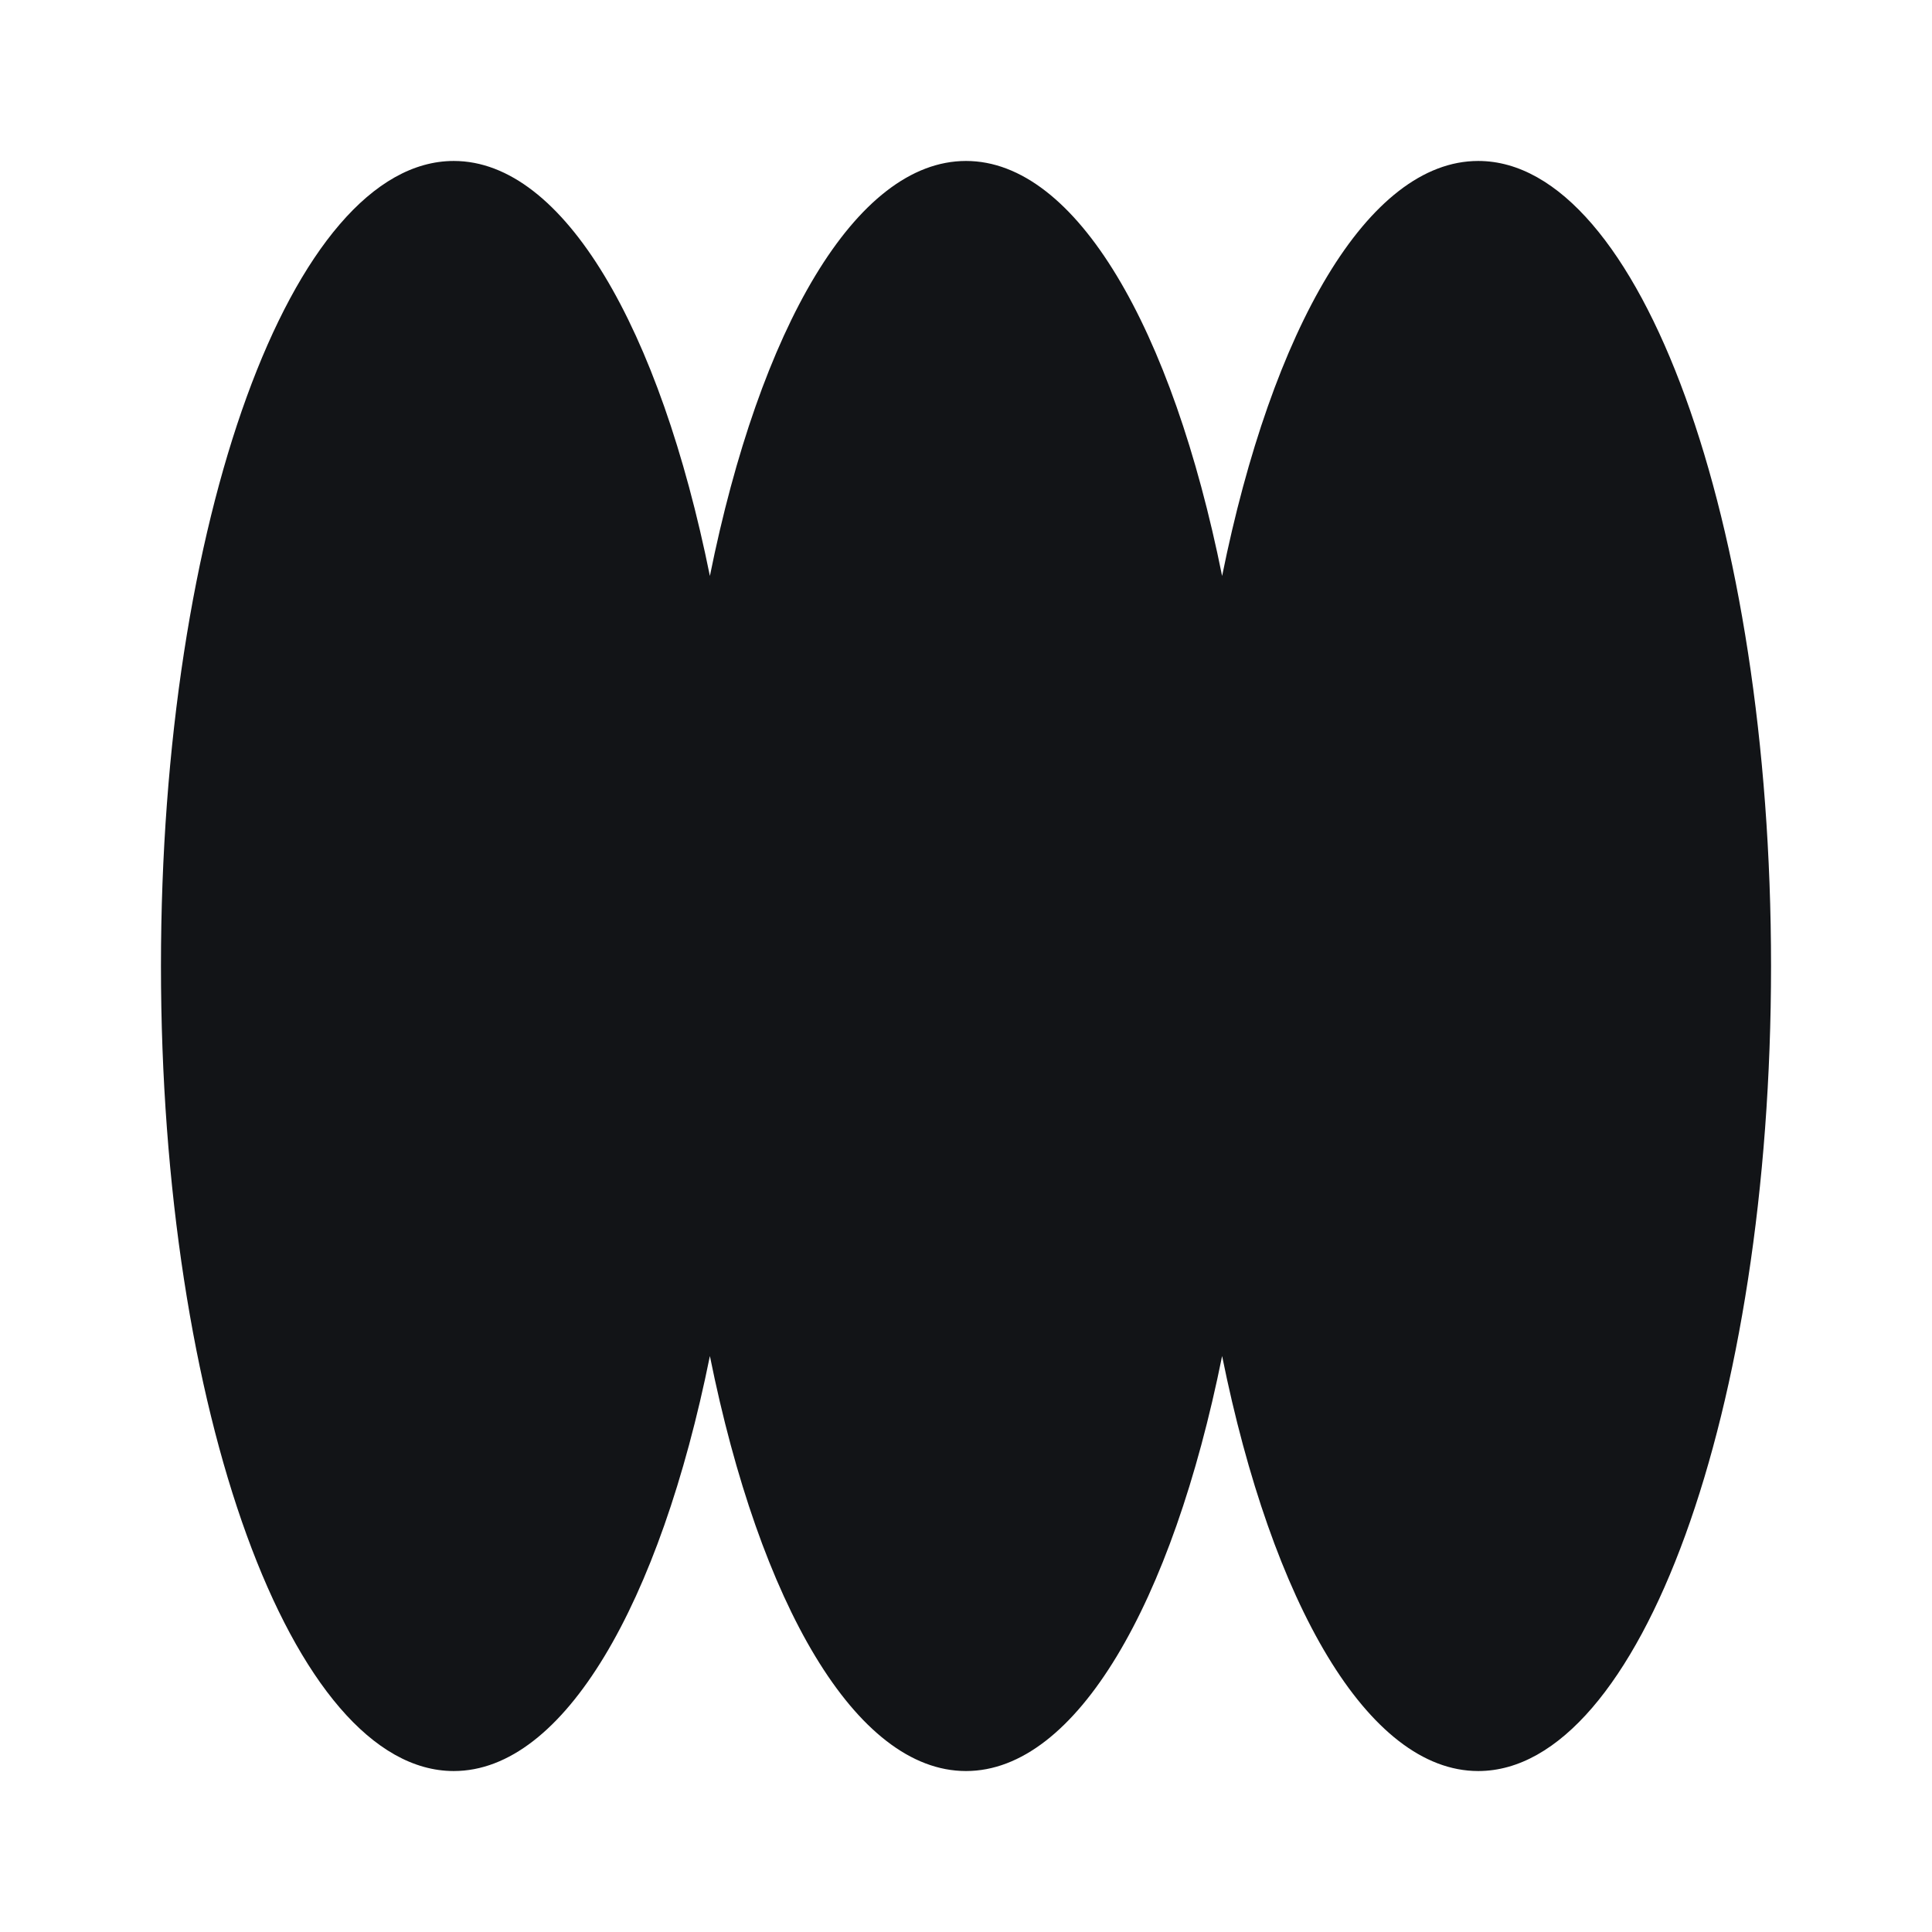 <svg width="16" height="16" viewBox="0 0 16 16" fill="none" xmlns="http://www.w3.org/2000/svg"><g clip-path="url(#clip0_1_8)"><path fill-rule="evenodd" clip-rule="evenodd" d="M12.242 14.667C11.33 14.667 10.535 13.28 10.121 11.23C9.708 13.28 8.913 14.667 8 14.667C7.087 14.667 6.292 13.28 5.879 11.23C5.465 13.28 4.67 14.667 3.758 14.667C2.419 14.667 1.333 11.682 1.333 8C1.333 4.318 2.419 1.333 3.758 1.333C4.67 1.333 5.465 2.72 5.879 4.77C6.292 2.72 7.087 1.333 8 1.333C8.913 1.333 9.708 2.72 10.121 4.77C10.535 2.72 11.33 1.333 12.242 1.333C13.581 1.333 14.667 4.318 14.667 8C14.667 11.682 13.581 14.667 12.242 14.667Z" fill="#121417"/></g><defs><clipPath id="clip0_1_8"><rect width="16" height="16" fill="white"/></clipPath></defs></svg>